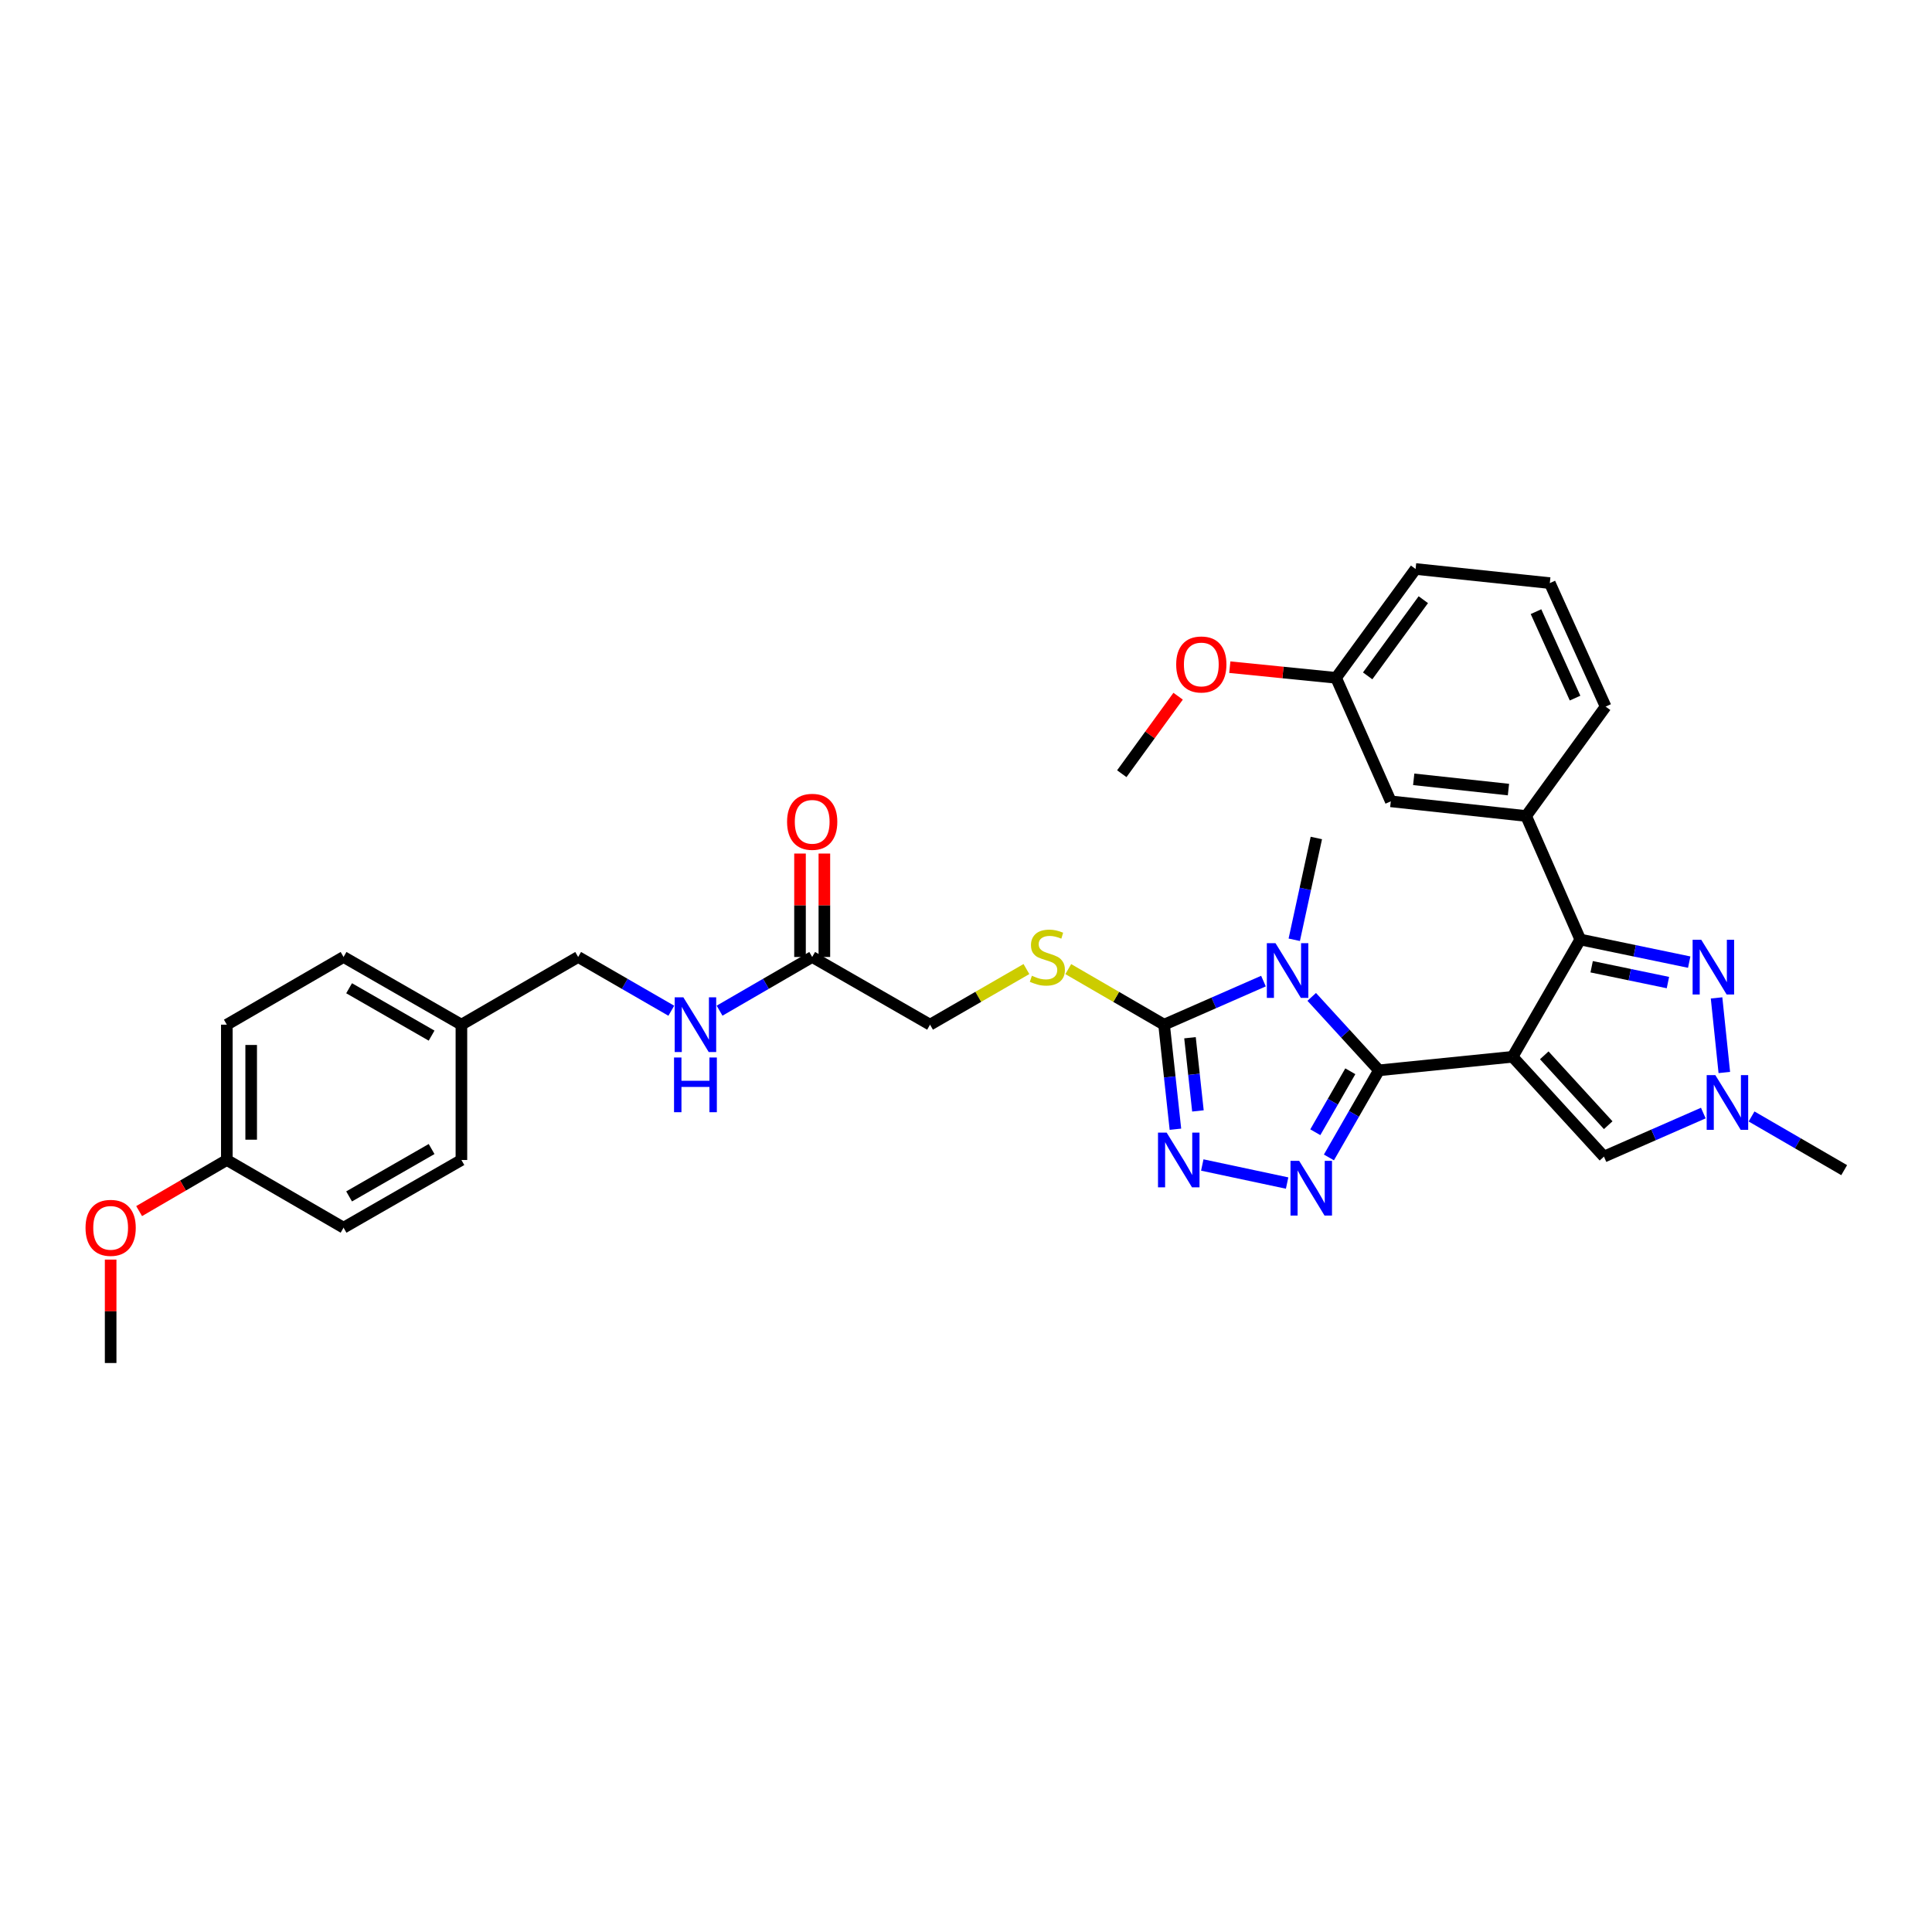 <?xml version='1.0' encoding='iso-8859-1'?>
<svg version='1.1' baseProfile='full'
              xmlns='http://www.w3.org/2000/svg'
                      xmlns:rdkit='http://www.rdkit.org/xml'
                      xmlns:xlink='http://www.w3.org/1999/xlink'
                  xml:space='preserve'
width='1000px' height='1000px' viewBox='0 0 1000 1000'>
<!-- END OF HEADER -->
<rect style='opacity:1.0;fill:#FFFFFF;stroke:none' width='1000' height='1000' x='0' y='0'> </rect>
<path class='bond-0' d='M 782.915,546.994 L 713.74,554.005' style='fill:none;fill-rule:evenodd;stroke:#000000;stroke-width:6px;stroke-linecap:butt;stroke-linejoin:miter;stroke-opacity:1' />
<path class='bond-2' d='M 782.915,546.994 L 817.94,486.287' style='fill:none;fill-rule:evenodd;stroke:#000000;stroke-width:6px;stroke-linecap:butt;stroke-linejoin:miter;stroke-opacity:1' />
<path class='bond-7' d='M 782.915,546.994 L 830.203,598.66' style='fill:none;fill-rule:evenodd;stroke:#000000;stroke-width:6px;stroke-linecap:butt;stroke-linejoin:miter;stroke-opacity:1' />
<path class='bond-7' d='M 799.308,546.233 L 832.409,582.399' style='fill:none;fill-rule:evenodd;stroke:#000000;stroke-width:6px;stroke-linecap:butt;stroke-linejoin:miter;stroke-opacity:1' />
<path class='bond-1' d='M 713.74,554.005 L 696.342,534.996' style='fill:none;fill-rule:evenodd;stroke:#000000;stroke-width:6px;stroke-linecap:butt;stroke-linejoin:miter;stroke-opacity:1' />
<path class='bond-1' d='M 696.342,534.996 L 678.943,515.986' style='fill:none;fill-rule:evenodd;stroke:#0000FF;stroke-width:6px;stroke-linecap:butt;stroke-linejoin:miter;stroke-opacity:1' />
<path class='bond-3' d='M 713.74,554.005 L 700.793,576.546' style='fill:none;fill-rule:evenodd;stroke:#000000;stroke-width:6px;stroke-linecap:butt;stroke-linejoin:miter;stroke-opacity:1' />
<path class='bond-3' d='M 700.793,576.546 L 687.845,599.088' style='fill:none;fill-rule:evenodd;stroke:#0000FF;stroke-width:6px;stroke-linecap:butt;stroke-linejoin:miter;stroke-opacity:1' />
<path class='bond-3' d='M 698.924,554.488 L 689.861,570.267' style='fill:none;fill-rule:evenodd;stroke:#000000;stroke-width:6px;stroke-linecap:butt;stroke-linejoin:miter;stroke-opacity:1' />
<path class='bond-3' d='M 689.861,570.267 L 680.798,586.046' style='fill:none;fill-rule:evenodd;stroke:#0000FF;stroke-width:6px;stroke-linecap:butt;stroke-linejoin:miter;stroke-opacity:1' />
<path class='bond-4' d='M 653.967,507.813 L 628.245,519.09' style='fill:none;fill-rule:evenodd;stroke:#0000FF;stroke-width:6px;stroke-linecap:butt;stroke-linejoin:miter;stroke-opacity:1' />
<path class='bond-4' d='M 628.245,519.09 L 602.523,530.368' style='fill:none;fill-rule:evenodd;stroke:#000000;stroke-width:6px;stroke-linecap:butt;stroke-linejoin:miter;stroke-opacity:1' />
<path class='bond-16' d='M 669.906,486.424 L 675.624,460.082' style='fill:none;fill-rule:evenodd;stroke:#0000FF;stroke-width:6px;stroke-linecap:butt;stroke-linejoin:miter;stroke-opacity:1' />
<path class='bond-16' d='M 675.624,460.082 L 681.342,433.739' style='fill:none;fill-rule:evenodd;stroke:#000000;stroke-width:6px;stroke-linecap:butt;stroke-linejoin:miter;stroke-opacity:1' />
<path class='bond-6' d='M 817.94,486.287 L 846.138,492.14' style='fill:none;fill-rule:evenodd;stroke:#000000;stroke-width:6px;stroke-linecap:butt;stroke-linejoin:miter;stroke-opacity:1' />
<path class='bond-6' d='M 846.138,492.14 L 874.335,497.994' style='fill:none;fill-rule:evenodd;stroke:#0000FF;stroke-width:6px;stroke-linecap:butt;stroke-linejoin:miter;stroke-opacity:1' />
<path class='bond-6' d='M 823.837,500.386 L 843.575,504.484' style='fill:none;fill-rule:evenodd;stroke:#000000;stroke-width:6px;stroke-linecap:butt;stroke-linejoin:miter;stroke-opacity:1' />
<path class='bond-6' d='M 843.575,504.484 L 863.314,508.581' style='fill:none;fill-rule:evenodd;stroke:#0000FF;stroke-width:6px;stroke-linecap:butt;stroke-linejoin:miter;stroke-opacity:1' />
<path class='bond-9' d='M 817.94,486.287 L 789.926,422.358' style='fill:none;fill-rule:evenodd;stroke:#000000;stroke-width:6px;stroke-linecap:butt;stroke-linejoin:miter;stroke-opacity:1' />
<path class='bond-5' d='M 666.208,612.347 L 622.295,603.002' style='fill:none;fill-rule:evenodd;stroke:#0000FF;stroke-width:6px;stroke-linecap:butt;stroke-linejoin:miter;stroke-opacity:1' />
<path class='bond-10' d='M 602.523,530.368 L 577.729,515.988' style='fill:none;fill-rule:evenodd;stroke:#000000;stroke-width:6px;stroke-linecap:butt;stroke-linejoin:miter;stroke-opacity:1' />
<path class='bond-10' d='M 577.729,515.988 L 552.936,501.608' style='fill:none;fill-rule:evenodd;stroke:#CCCC00;stroke-width:6px;stroke-linecap:butt;stroke-linejoin:miter;stroke-opacity:1' />
<path class='bond-34' d='M 602.523,530.368 L 605.459,557.429' style='fill:none;fill-rule:evenodd;stroke:#000000;stroke-width:6px;stroke-linecap:butt;stroke-linejoin:miter;stroke-opacity:1' />
<path class='bond-34' d='M 605.459,557.429 L 608.395,584.489' style='fill:none;fill-rule:evenodd;stroke:#0000FF;stroke-width:6px;stroke-linecap:butt;stroke-linejoin:miter;stroke-opacity:1' />
<path class='bond-34' d='M 615.937,537.126 L 617.992,556.069' style='fill:none;fill-rule:evenodd;stroke:#000000;stroke-width:6px;stroke-linecap:butt;stroke-linejoin:miter;stroke-opacity:1' />
<path class='bond-34' d='M 617.992,556.069 L 620.047,575.011' style='fill:none;fill-rule:evenodd;stroke:#0000FF;stroke-width:6px;stroke-linecap:butt;stroke-linejoin:miter;stroke-opacity:1' />
<path class='bond-33' d='M 888.49,516.509 L 892.505,555.125' style='fill:none;fill-rule:evenodd;stroke:#0000FF;stroke-width:6px;stroke-linecap:butt;stroke-linejoin:miter;stroke-opacity:1' />
<path class='bond-8' d='M 830.203,598.66 L 855.919,587.389' style='fill:none;fill-rule:evenodd;stroke:#000000;stroke-width:6px;stroke-linecap:butt;stroke-linejoin:miter;stroke-opacity:1' />
<path class='bond-8' d='M 855.919,587.389 L 881.634,576.118' style='fill:none;fill-rule:evenodd;stroke:#0000FF;stroke-width:6px;stroke-linecap:butt;stroke-linejoin:miter;stroke-opacity:1' />
<path class='bond-23' d='M 906.604,577.883 L 930.575,591.777' style='fill:none;fill-rule:evenodd;stroke:#0000FF;stroke-width:6px;stroke-linecap:butt;stroke-linejoin:miter;stroke-opacity:1' />
<path class='bond-23' d='M 930.575,591.777 L 954.545,605.67' style='fill:none;fill-rule:evenodd;stroke:#000000;stroke-width:6px;stroke-linecap:butt;stroke-linejoin:miter;stroke-opacity:1' />
<path class='bond-13' d='M 789.926,422.358 L 719.868,414.773' style='fill:none;fill-rule:evenodd;stroke:#000000;stroke-width:6px;stroke-linecap:butt;stroke-linejoin:miter;stroke-opacity:1' />
<path class='bond-13' d='M 780.774,408.687 L 731.734,403.378' style='fill:none;fill-rule:evenodd;stroke:#000000;stroke-width:6px;stroke-linecap:butt;stroke-linejoin:miter;stroke-opacity:1' />
<path class='bond-26' d='M 789.926,422.358 L 831.072,365.734' style='fill:none;fill-rule:evenodd;stroke:#000000;stroke-width:6px;stroke-linecap:butt;stroke-linejoin:miter;stroke-opacity:1' />
<path class='bond-15' d='M 531.277,501.58 L 506.333,515.974' style='fill:none;fill-rule:evenodd;stroke:#CCCC00;stroke-width:6px;stroke-linecap:butt;stroke-linejoin:miter;stroke-opacity:1' />
<path class='bond-15' d='M 506.333,515.974 L 481.388,530.368' style='fill:none;fill-rule:evenodd;stroke:#000000;stroke-width:6px;stroke-linecap:butt;stroke-linejoin:miter;stroke-opacity:1' />
<path class='bond-11' d='M 420.387,495.329 L 481.388,530.368' style='fill:none;fill-rule:evenodd;stroke:#000000;stroke-width:6px;stroke-linecap:butt;stroke-linejoin:miter;stroke-opacity:1' />
<path class='bond-12' d='M 420.387,495.329 L 396.417,509.228' style='fill:none;fill-rule:evenodd;stroke:#000000;stroke-width:6px;stroke-linecap:butt;stroke-linejoin:miter;stroke-opacity:1' />
<path class='bond-12' d='M 396.417,509.228 L 372.446,523.127' style='fill:none;fill-rule:evenodd;stroke:#0000FF;stroke-width:6px;stroke-linecap:butt;stroke-linejoin:miter;stroke-opacity:1' />
<path class='bond-14' d='M 426.69,495.329 L 426.69,468.563' style='fill:none;fill-rule:evenodd;stroke:#000000;stroke-width:6px;stroke-linecap:butt;stroke-linejoin:miter;stroke-opacity:1' />
<path class='bond-14' d='M 426.69,468.563 L 426.69,441.797' style='fill:none;fill-rule:evenodd;stroke:#FF0000;stroke-width:6px;stroke-linecap:butt;stroke-linejoin:miter;stroke-opacity:1' />
<path class='bond-14' d='M 414.084,495.329 L 414.084,468.563' style='fill:none;fill-rule:evenodd;stroke:#000000;stroke-width:6px;stroke-linecap:butt;stroke-linejoin:miter;stroke-opacity:1' />
<path class='bond-14' d='M 414.084,468.563 L 414.084,441.797' style='fill:none;fill-rule:evenodd;stroke:#FF0000;stroke-width:6px;stroke-linecap:butt;stroke-linejoin:miter;stroke-opacity:1' />
<path class='bond-17' d='M 347.468,523.157 L 323.36,509.243' style='fill:none;fill-rule:evenodd;stroke:#0000FF;stroke-width:6px;stroke-linecap:butt;stroke-linejoin:miter;stroke-opacity:1' />
<path class='bond-17' d='M 323.36,509.243 L 299.253,495.329' style='fill:none;fill-rule:evenodd;stroke:#000000;stroke-width:6px;stroke-linecap:butt;stroke-linejoin:miter;stroke-opacity:1' />
<path class='bond-18' d='M 719.868,414.773 L 691.546,350.844' style='fill:none;fill-rule:evenodd;stroke:#000000;stroke-width:6px;stroke-linecap:butt;stroke-linejoin:miter;stroke-opacity:1' />
<path class='bond-19' d='M 299.253,495.329 L 238.825,530.368' style='fill:none;fill-rule:evenodd;stroke:#000000;stroke-width:6px;stroke-linecap:butt;stroke-linejoin:miter;stroke-opacity:1' />
<path class='bond-27' d='M 691.546,350.844 L 664.048,348.086' style='fill:none;fill-rule:evenodd;stroke:#000000;stroke-width:6px;stroke-linecap:butt;stroke-linejoin:miter;stroke-opacity:1' />
<path class='bond-27' d='M 664.048,348.086 L 636.549,345.327' style='fill:none;fill-rule:evenodd;stroke:#FF0000;stroke-width:6px;stroke-linecap:butt;stroke-linejoin:miter;stroke-opacity:1' />
<path class='bond-35' d='M 691.546,350.844 L 732.706,294.507' style='fill:none;fill-rule:evenodd;stroke:#000000;stroke-width:6px;stroke-linecap:butt;stroke-linejoin:miter;stroke-opacity:1' />
<path class='bond-35' d='M 707.899,349.83 L 736.711,310.395' style='fill:none;fill-rule:evenodd;stroke:#000000;stroke-width:6px;stroke-linecap:butt;stroke-linejoin:miter;stroke-opacity:1' />
<path class='bond-21' d='M 238.825,530.368 L 238.825,600.411' style='fill:none;fill-rule:evenodd;stroke:#000000;stroke-width:6px;stroke-linecap:butt;stroke-linejoin:miter;stroke-opacity:1' />
<path class='bond-22' d='M 238.825,530.368 L 177.824,495.329' style='fill:none;fill-rule:evenodd;stroke:#000000;stroke-width:6px;stroke-linecap:butt;stroke-linejoin:miter;stroke-opacity:1' />
<path class='bond-22' d='M 223.396,536.043 L 180.695,511.516' style='fill:none;fill-rule:evenodd;stroke:#000000;stroke-width:6px;stroke-linecap:butt;stroke-linejoin:miter;stroke-opacity:1' />
<path class='bond-20' d='M 117.404,600.411 L 117.404,530.368' style='fill:none;fill-rule:evenodd;stroke:#000000;stroke-width:6px;stroke-linecap:butt;stroke-linejoin:miter;stroke-opacity:1' />
<path class='bond-20' d='M 130.01,589.904 L 130.01,540.874' style='fill:none;fill-rule:evenodd;stroke:#000000;stroke-width:6px;stroke-linecap:butt;stroke-linejoin:miter;stroke-opacity:1' />
<path class='bond-28' d='M 117.404,600.411 L 94.707,613.636' style='fill:none;fill-rule:evenodd;stroke:#000000;stroke-width:6px;stroke-linecap:butt;stroke-linejoin:miter;stroke-opacity:1' />
<path class='bond-28' d='M 94.707,613.636 L 72.011,626.861' style='fill:none;fill-rule:evenodd;stroke:#FF0000;stroke-width:6px;stroke-linecap:butt;stroke-linejoin:miter;stroke-opacity:1' />
<path class='bond-36' d='M 117.404,600.411 L 177.824,635.45' style='fill:none;fill-rule:evenodd;stroke:#000000;stroke-width:6px;stroke-linecap:butt;stroke-linejoin:miter;stroke-opacity:1' />
<path class='bond-24' d='M 238.825,600.411 L 177.824,635.45' style='fill:none;fill-rule:evenodd;stroke:#000000;stroke-width:6px;stroke-linecap:butt;stroke-linejoin:miter;stroke-opacity:1' />
<path class='bond-24' d='M 223.396,594.735 L 180.695,619.262' style='fill:none;fill-rule:evenodd;stroke:#000000;stroke-width:6px;stroke-linecap:butt;stroke-linejoin:miter;stroke-opacity:1' />
<path class='bond-25' d='M 177.824,495.329 L 117.404,530.368' style='fill:none;fill-rule:evenodd;stroke:#000000;stroke-width:6px;stroke-linecap:butt;stroke-linejoin:miter;stroke-opacity:1' />
<path class='bond-29' d='M 831.072,365.734 L 802.182,301.812' style='fill:none;fill-rule:evenodd;stroke:#000000;stroke-width:6px;stroke-linecap:butt;stroke-linejoin:miter;stroke-opacity:1' />
<path class='bond-29' d='M 815.251,361.337 L 795.028,316.592' style='fill:none;fill-rule:evenodd;stroke:#000000;stroke-width:6px;stroke-linecap:butt;stroke-linejoin:miter;stroke-opacity:1' />
<path class='bond-31' d='M 609.796,360.358 L 595.216,380.415' style='fill:none;fill-rule:evenodd;stroke:#FF0000;stroke-width:6px;stroke-linecap:butt;stroke-linejoin:miter;stroke-opacity:1' />
<path class='bond-31' d='M 595.216,380.415 L 580.637,400.472' style='fill:none;fill-rule:evenodd;stroke:#000000;stroke-width:6px;stroke-linecap:butt;stroke-linejoin:miter;stroke-opacity:1' />
<path class='bond-32' d='M 57.271,651.961 L 57.271,678.727' style='fill:none;fill-rule:evenodd;stroke:#FF0000;stroke-width:6px;stroke-linecap:butt;stroke-linejoin:miter;stroke-opacity:1' />
<path class='bond-32' d='M 57.271,678.727 L 57.271,705.493' style='fill:none;fill-rule:evenodd;stroke:#000000;stroke-width:6px;stroke-linecap:butt;stroke-linejoin:miter;stroke-opacity:1' />
<path class='bond-30' d='M 802.182,301.812 L 732.706,294.507' style='fill:none;fill-rule:evenodd;stroke:#000000;stroke-width:6px;stroke-linecap:butt;stroke-linejoin:miter;stroke-opacity:1' />
<path  class='atom-2' d='M 660.192 488.179
L 669.472 503.179
Q 670.392 504.659, 671.872 507.339
Q 673.352 510.019, 673.432 510.179
L 673.432 488.179
L 677.192 488.179
L 677.192 516.499
L 673.312 516.499
L 663.352 500.099
Q 662.192 498.179, 660.952 495.979
Q 659.752 493.779, 659.392 493.099
L 659.392 516.499
L 655.712 516.499
L 655.712 488.179
L 660.192 488.179
' fill='#0000FF'/>
<path  class='atom-4' d='M 672.441 600.846
L 681.721 615.846
Q 682.641 617.326, 684.121 620.006
Q 685.601 622.686, 685.681 622.846
L 685.681 600.846
L 689.441 600.846
L 689.441 629.166
L 685.561 629.166
L 675.601 612.766
Q 674.441 610.846, 673.201 608.646
Q 672.001 606.446, 671.641 605.766
L 671.641 629.166
L 667.961 629.166
L 667.961 600.846
L 672.441 600.846
' fill='#0000FF'/>
<path  class='atom-6' d='M 603.862 586.251
L 613.142 601.251
Q 614.062 602.731, 615.542 605.411
Q 617.022 608.091, 617.102 608.251
L 617.102 586.251
L 620.862 586.251
L 620.862 614.571
L 616.982 614.571
L 607.022 598.171
Q 605.862 596.251, 604.622 594.051
Q 603.422 591.851, 603.062 591.171
L 603.062 614.571
L 599.382 614.571
L 599.382 586.251
L 603.862 586.251
' fill='#0000FF'/>
<path  class='atom-7' d='M 880.575 486.428
L 889.855 501.428
Q 890.775 502.908, 892.255 505.588
Q 893.735 508.268, 893.815 508.428
L 893.815 486.428
L 897.575 486.428
L 897.575 514.748
L 893.695 514.748
L 883.735 498.348
Q 882.575 496.428, 881.335 494.228
Q 880.135 492.028, 879.775 491.348
L 879.775 514.748
L 876.095 514.748
L 876.095 486.428
L 880.575 486.428
' fill='#0000FF'/>
<path  class='atom-9' d='M 887.858 556.485
L 897.138 571.485
Q 898.058 572.965, 899.538 575.645
Q 901.018 578.325, 901.098 578.485
L 901.098 556.485
L 904.858 556.485
L 904.858 584.805
L 900.978 584.805
L 891.018 568.405
Q 889.858 566.485, 888.618 564.285
Q 887.418 562.085, 887.058 561.405
L 887.058 584.805
L 883.378 584.805
L 883.378 556.485
L 887.858 556.485
' fill='#0000FF'/>
<path  class='atom-11' d='M 534.11 505.049
Q 534.43 505.169, 535.75 505.729
Q 537.07 506.289, 538.51 506.649
Q 539.99 506.969, 541.43 506.969
Q 544.11 506.969, 545.67 505.689
Q 547.23 504.369, 547.23 502.089
Q 547.23 500.529, 546.43 499.569
Q 545.67 498.609, 544.47 498.089
Q 543.27 497.569, 541.27 496.969
Q 538.75 496.209, 537.23 495.489
Q 535.75 494.769, 534.67 493.249
Q 533.63 491.729, 533.63 489.169
Q 533.63 485.609, 536.03 483.409
Q 538.47 481.209, 543.27 481.209
Q 546.55 481.209, 550.27 482.769
L 549.35 485.849
Q 545.95 484.449, 543.39 484.449
Q 540.63 484.449, 539.11 485.609
Q 537.59 486.729, 537.63 488.689
Q 537.63 490.209, 538.39 491.129
Q 539.19 492.049, 540.31 492.569
Q 541.47 493.089, 543.39 493.689
Q 545.95 494.489, 547.47 495.289
Q 548.99 496.089, 550.07 497.729
Q 551.19 499.329, 551.19 502.089
Q 551.19 506.009, 548.55 508.129
Q 545.95 510.209, 541.59 510.209
Q 539.07 510.209, 537.15 509.649
Q 535.27 509.129, 533.03 508.209
L 534.11 505.049
' fill='#CCCC00'/>
<path  class='atom-13' d='M 353.7 516.208
L 362.98 531.208
Q 363.9 532.688, 365.38 535.368
Q 366.86 538.048, 366.94 538.208
L 366.94 516.208
L 370.7 516.208
L 370.7 544.528
L 366.82 544.528
L 356.86 528.128
Q 355.7 526.208, 354.46 524.008
Q 353.26 521.808, 352.9 521.128
L 352.9 544.528
L 349.22 544.528
L 349.22 516.208
L 353.7 516.208
' fill='#0000FF'/>
<path  class='atom-13' d='M 348.88 547.36
L 352.72 547.36
L 352.72 559.4
L 367.2 559.4
L 367.2 547.36
L 371.04 547.36
L 371.04 575.68
L 367.2 575.68
L 367.2 562.6
L 352.72 562.6
L 352.72 575.68
L 348.88 575.68
L 348.88 547.36
' fill='#0000FF'/>
<path  class='atom-15' d='M 407.387 425.365
Q 407.387 418.565, 410.747 414.765
Q 414.107 410.965, 420.387 410.965
Q 426.667 410.965, 430.027 414.765
Q 433.387 418.565, 433.387 425.365
Q 433.387 432.245, 429.987 436.165
Q 426.587 440.045, 420.387 440.045
Q 414.147 440.045, 410.747 436.165
Q 407.387 432.285, 407.387 425.365
M 420.387 436.845
Q 424.707 436.845, 427.027 433.965
Q 429.387 431.045, 429.387 425.365
Q 429.387 419.805, 427.027 417.005
Q 424.707 414.165, 420.387 414.165
Q 416.067 414.165, 413.707 416.965
Q 411.387 419.765, 411.387 425.365
Q 411.387 431.085, 413.707 433.965
Q 416.067 436.845, 420.387 436.845
' fill='#FF0000'/>
<path  class='atom-28' d='M 608.797 343.927
Q 608.797 337.127, 612.157 333.327
Q 615.517 329.527, 621.797 329.527
Q 628.077 329.527, 631.437 333.327
Q 634.797 337.127, 634.797 343.927
Q 634.797 350.807, 631.397 354.727
Q 627.997 358.607, 621.797 358.607
Q 615.557 358.607, 612.157 354.727
Q 608.797 350.847, 608.797 343.927
M 621.797 355.407
Q 626.117 355.407, 628.437 352.527
Q 630.797 349.607, 630.797 343.927
Q 630.797 338.367, 628.437 335.567
Q 626.117 332.727, 621.797 332.727
Q 617.477 332.727, 615.117 335.527
Q 612.797 338.327, 612.797 343.927
Q 612.797 349.647, 615.117 352.527
Q 617.477 355.407, 621.797 355.407
' fill='#FF0000'/>
<path  class='atom-29' d='M 44.271 635.53
Q 44.271 628.73, 47.631 624.93
Q 50.991 621.13, 57.271 621.13
Q 63.551 621.13, 66.911 624.93
Q 70.271 628.73, 70.271 635.53
Q 70.271 642.41, 66.871 646.33
Q 63.471 650.21, 57.271 650.21
Q 51.031 650.21, 47.631 646.33
Q 44.271 642.45, 44.271 635.53
M 57.271 647.01
Q 61.591 647.01, 63.911 644.13
Q 66.271 641.21, 66.271 635.53
Q 66.271 629.97, 63.911 627.17
Q 61.591 624.33, 57.271 624.33
Q 52.951 624.33, 50.591 627.13
Q 48.271 629.93, 48.271 635.53
Q 48.271 641.25, 50.591 644.13
Q 52.951 647.01, 57.271 647.01
' fill='#FF0000'/>
</svg>
